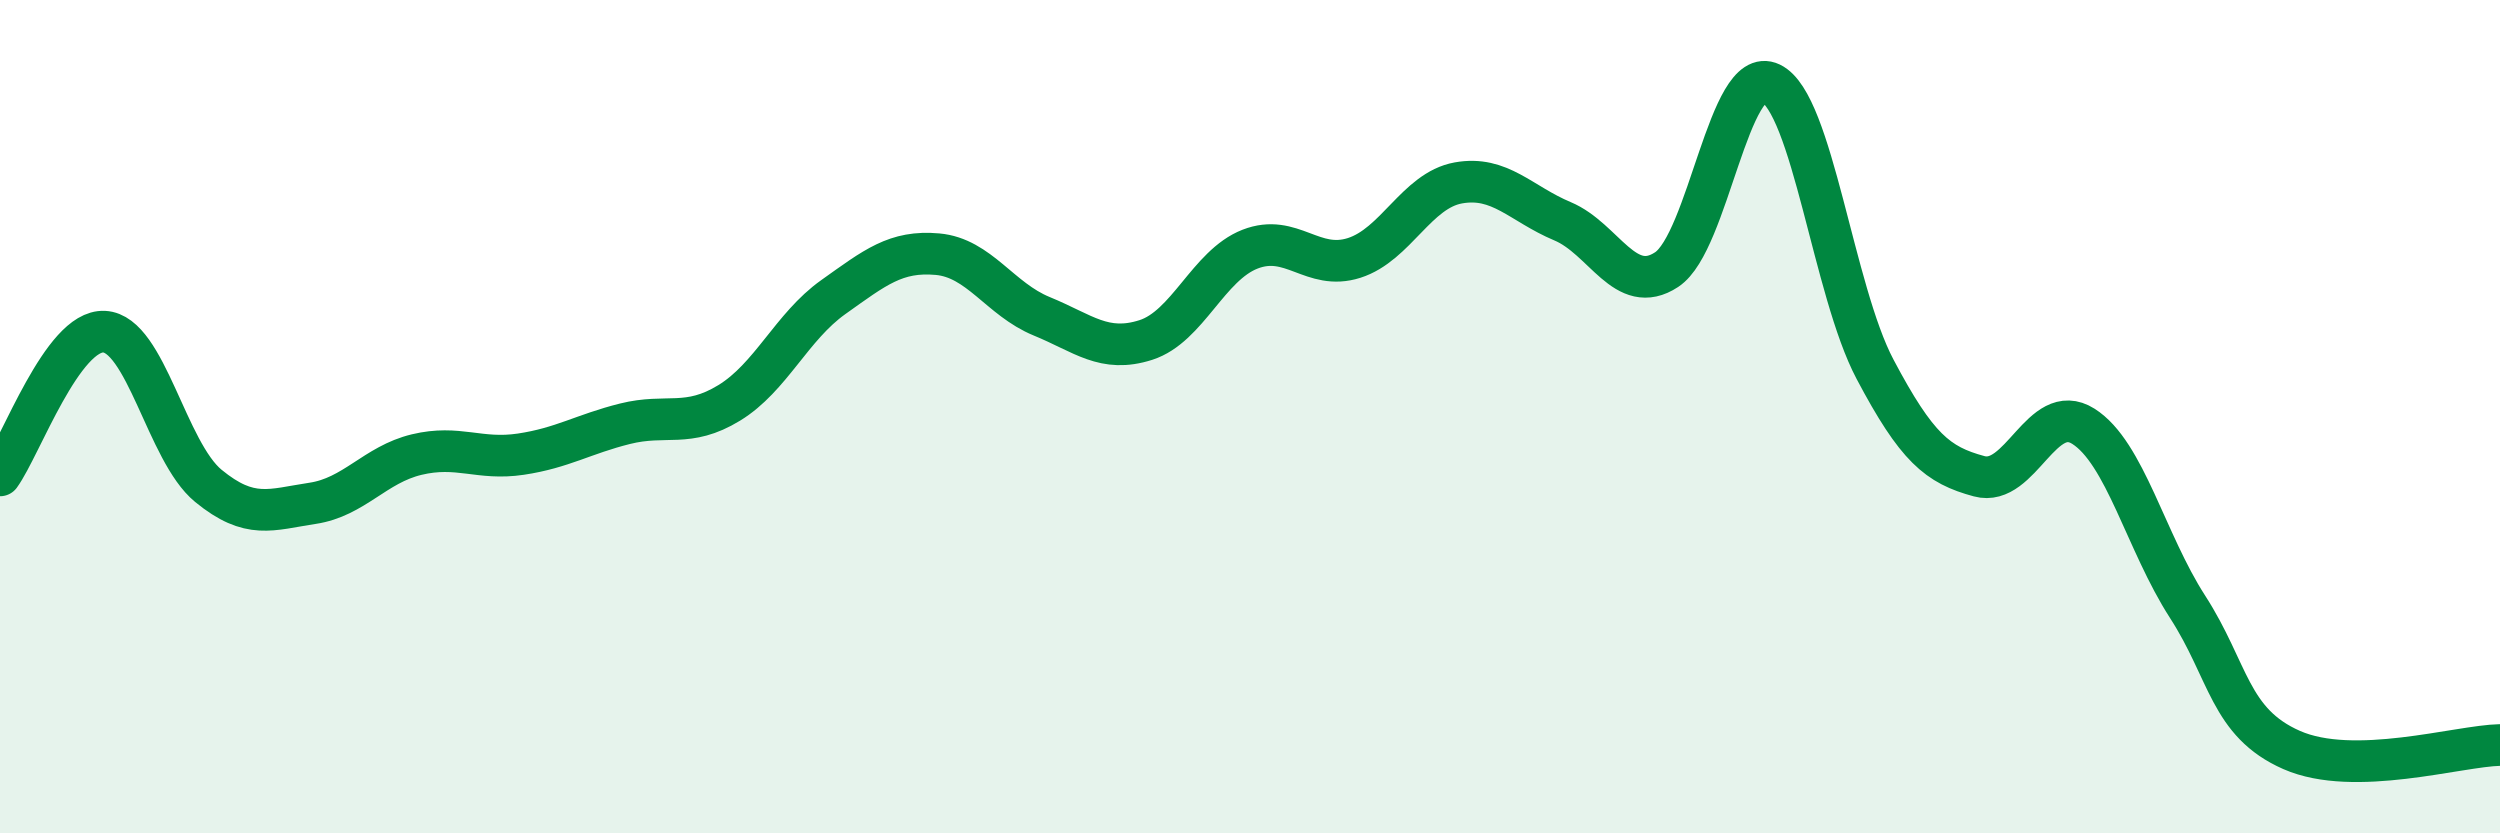 
    <svg width="60" height="20" viewBox="0 0 60 20" xmlns="http://www.w3.org/2000/svg">
      <path
        d="M 0,11.41 C 0.5,10.72 1.5,7.91 2.5,7.96 C 3.5,8.01 4,10.84 5,11.66 C 6,12.48 6.5,12.23 7.5,12.08 C 8.5,11.93 9,11.15 10,10.91 C 11,10.67 11.5,11.05 12.5,10.9 C 13.5,10.75 14,10.42 15,10.17 C 16,9.92 16.5,10.28 17.5,9.67 C 18.5,9.06 19,7.84 20,7.13 C 21,6.42 21.5,6.01 22.5,6.1 C 23.5,6.19 24,7.18 25,7.59 C 26,8 26.5,8.48 27.5,8.16 C 28.5,7.84 29,6.37 30,5.98 C 31,5.59 31.5,6.51 32.5,6.19 C 33.5,5.87 34,4.57 35,4.39 C 36,4.21 36.5,4.89 37.5,5.31 C 38.5,5.73 39,7.13 40,6.47 C 41,5.81 41.5,1.52 42.5,2 C 43.5,2.48 44,6.97 45,8.86 C 46,10.75 46.5,11.16 47.5,11.43 C 48.5,11.7 49,9.6 50,10.23 C 51,10.86 51.5,13.01 52.5,14.56 C 53.5,16.11 53.5,17.34 55,18 C 56.5,18.66 59,17.9 60,17.88L60 20L0 20Z"
        fill="#008740"
        opacity="0.1"
        stroke-linecap="round"
        stroke-linejoin="round"
      />
      <path
        d="M 0,11.41 C 0.5,10.72 1.5,7.91 2.5,7.96 C 3.5,8.01 4,10.84 5,11.66 C 6,12.48 6.5,12.23 7.5,12.08 C 8.5,11.93 9,11.15 10,10.91 C 11,10.67 11.5,11.05 12.5,10.9 C 13.5,10.75 14,10.42 15,10.17 C 16,9.92 16.5,10.28 17.5,9.67 C 18.5,9.06 19,7.84 20,7.13 C 21,6.42 21.5,6.01 22.5,6.1 C 23.5,6.19 24,7.18 25,7.59 C 26,8 26.5,8.48 27.5,8.16 C 28.5,7.84 29,6.37 30,5.98 C 31,5.59 31.5,6.51 32.5,6.19 C 33.5,5.87 34,4.57 35,4.39 C 36,4.21 36.5,4.89 37.5,5.31 C 38.5,5.73 39,7.13 40,6.47 C 41,5.81 41.5,1.52 42.5,2 C 43.5,2.48 44,6.97 45,8.86 C 46,10.75 46.5,11.16 47.5,11.43 C 48.5,11.7 49,9.6 50,10.23 C 51,10.86 51.5,13.01 52.5,14.56 C 53.5,16.11 53.5,17.34 55,18 C 56.5,18.66 59,17.9 60,17.88"
        stroke="#008740"
        stroke-width="1"
        fill="none"
        stroke-linecap="round"
        stroke-linejoin="round"
      />
    </svg>
  